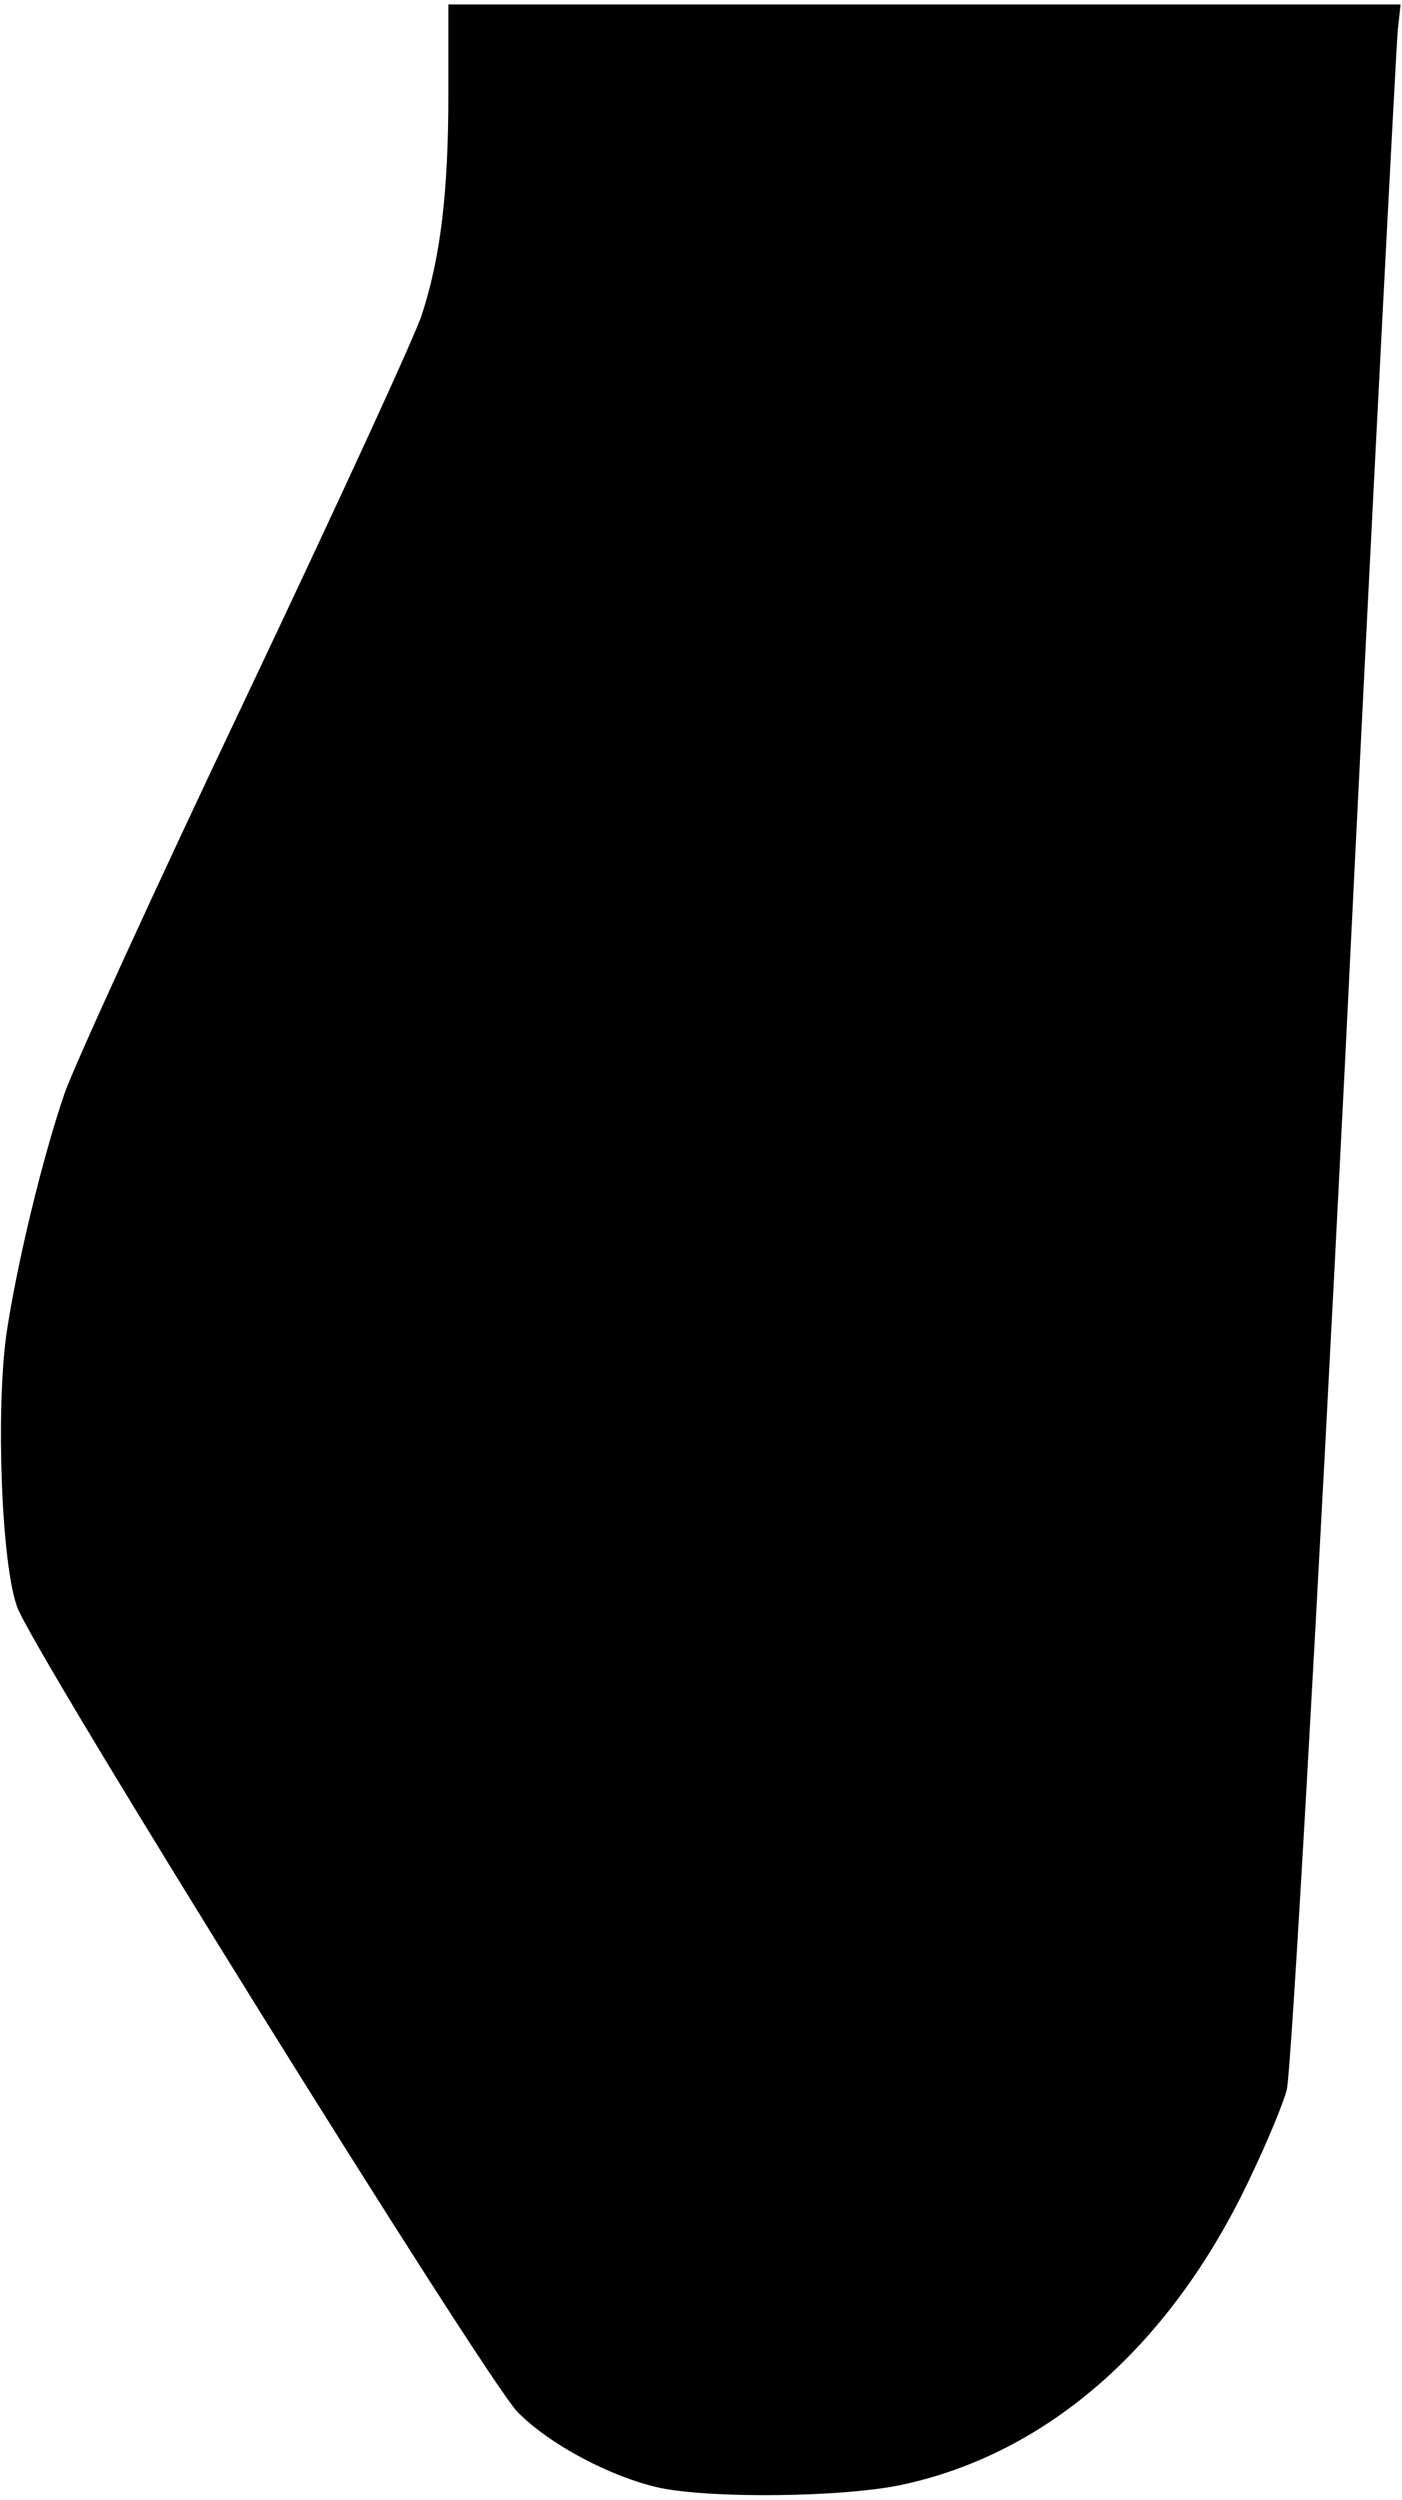 <?xml version="1.0" encoding="UTF-8" standalone="yes"?>
<svg version="1.0" xmlns="http://www.w3.org/2000/svg" width="51.881mm" height="92.503mm" viewBox="0 0 197 350" preserveAspectRatio="xMidYMid meet">
  <g transform="translate(0,350) scale(0.1,-0.1)" fill="#000000" stroke="none">
    <path d="M630 3373 c0 -137 -11 -228 -37 -308 -8 -27 -120 -270 -248 -540
-128 -269 -242 -519 -254 -554 -32 -93 -68 -244 -82 -339 -15 -109 -7 -322 15
-383 21 -61 657 -1083 703 -1131 45 -46 132 -92 201 -107 74 -15 254 -13 337
4 209 44 384 199 495 439 21 44 43 97 48 116 6 19 43 670 82 1445 38 776 72
1427 74 1448 l4 37 -669 0 -669 0 0 -127z"/>
  </g>
</svg>